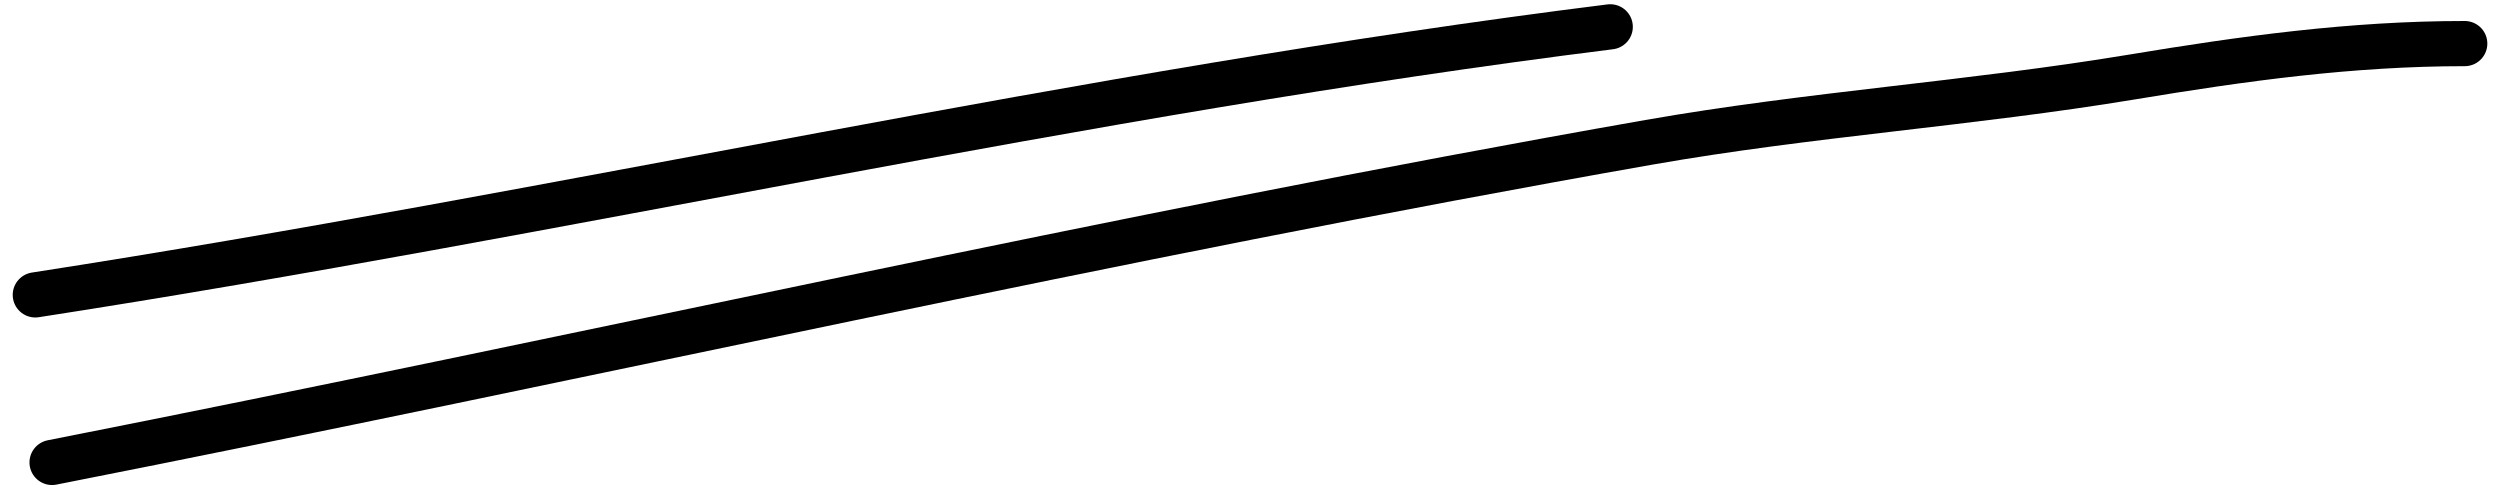 <svg width="166" height="33" viewBox="0 0 166 33" fill="none" xmlns="http://www.w3.org/2000/svg">
<path d="M2.344 19.581C37.261 14.178 71.876 6.162 106.92 1.781" stroke="black" stroke-width="3" stroke-linecap="round"/>
<path d="M3.457 30.706C38.795 23.75 74.042 15.677 109.516 9.445C120.13 7.581 130.901 6.881 141.532 5.119C148.976 3.884 156.122 2.894 163.659 2.894" stroke="black" stroke-width="3" stroke-linecap="round"/>
</svg>
